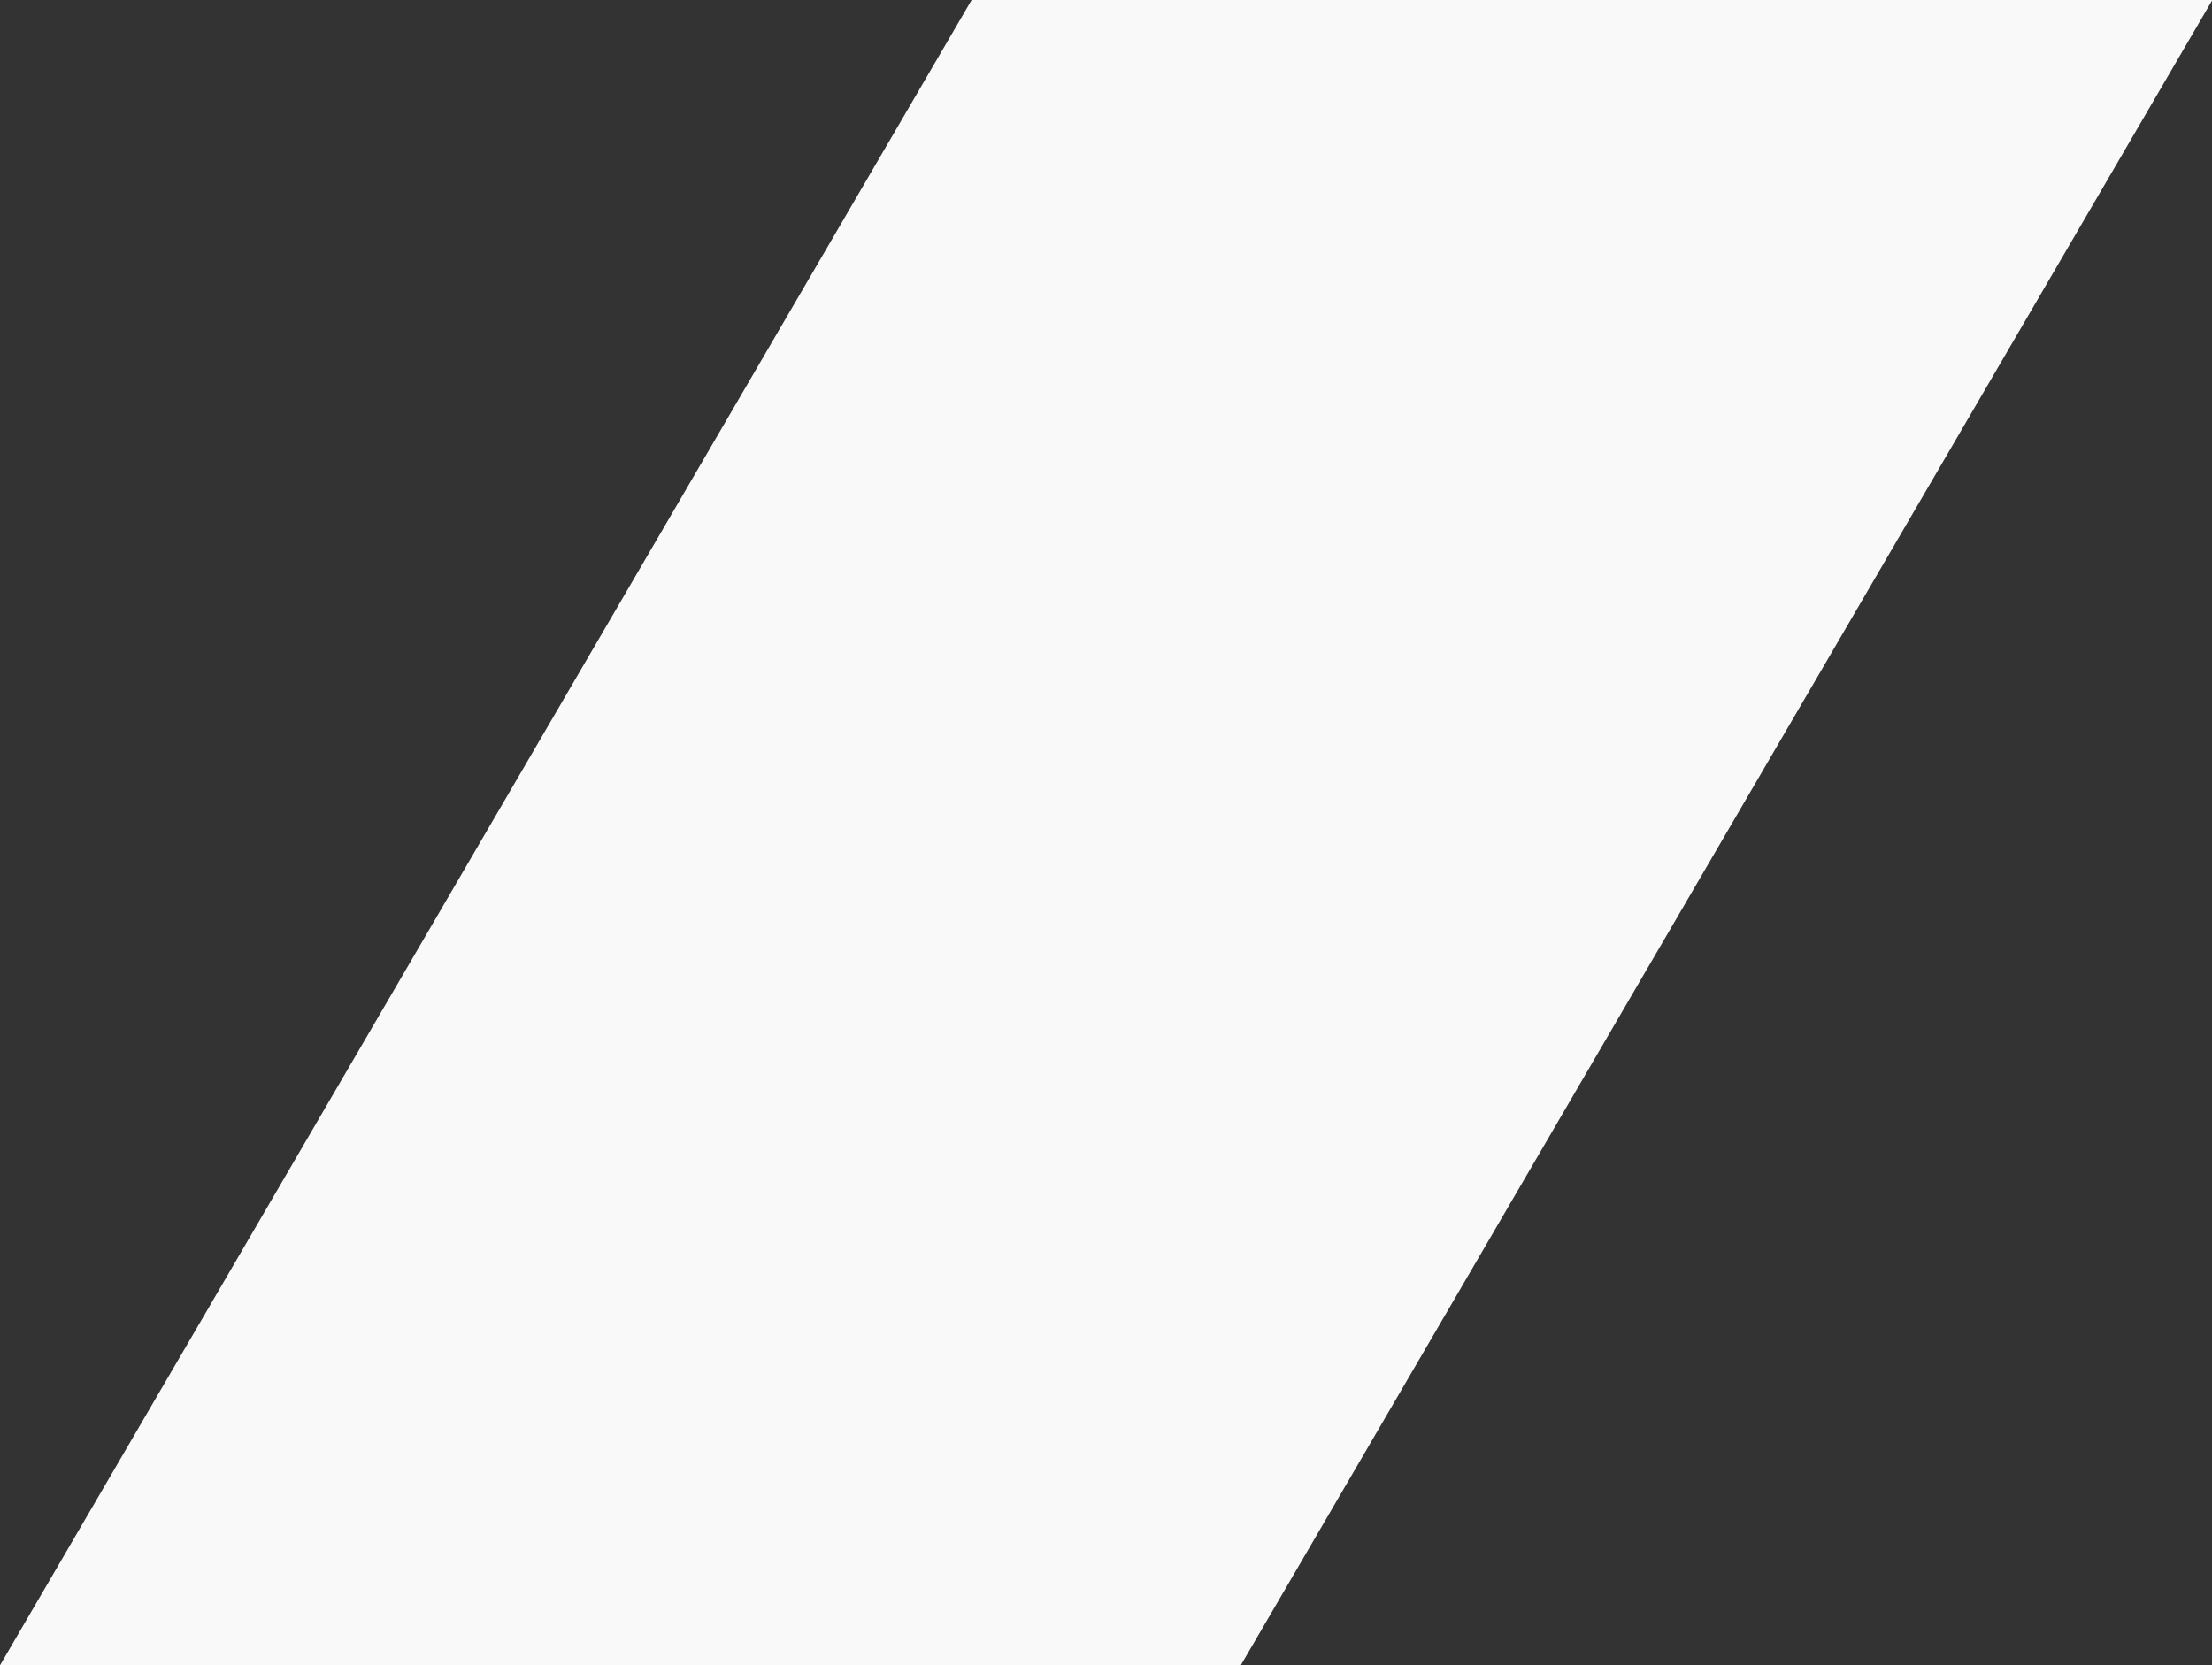 <?xml version="1.0" encoding="UTF-8"?>
<svg width="935px" height="704px" viewBox="0 0 935 704" version="1.1" xmlns="http://www.w3.org/2000/svg" xmlns:xlink="http://www.w3.org/1999/xlink">
    <rect x="0" y="0" width="935" height="704" fill="#333333" stroke="none"/>
    <title>gray-shape</title>
    <g id="gray-shape" stroke="none" stroke-width="1" fill="none" fill-rule="evenodd">
        <polygon id="Rectangle" fill="#F9F9F9" points="410.685 0 935.147 0 524.461 704 -5.68434189e-14 704"></polygon>
    </g>
</svg>